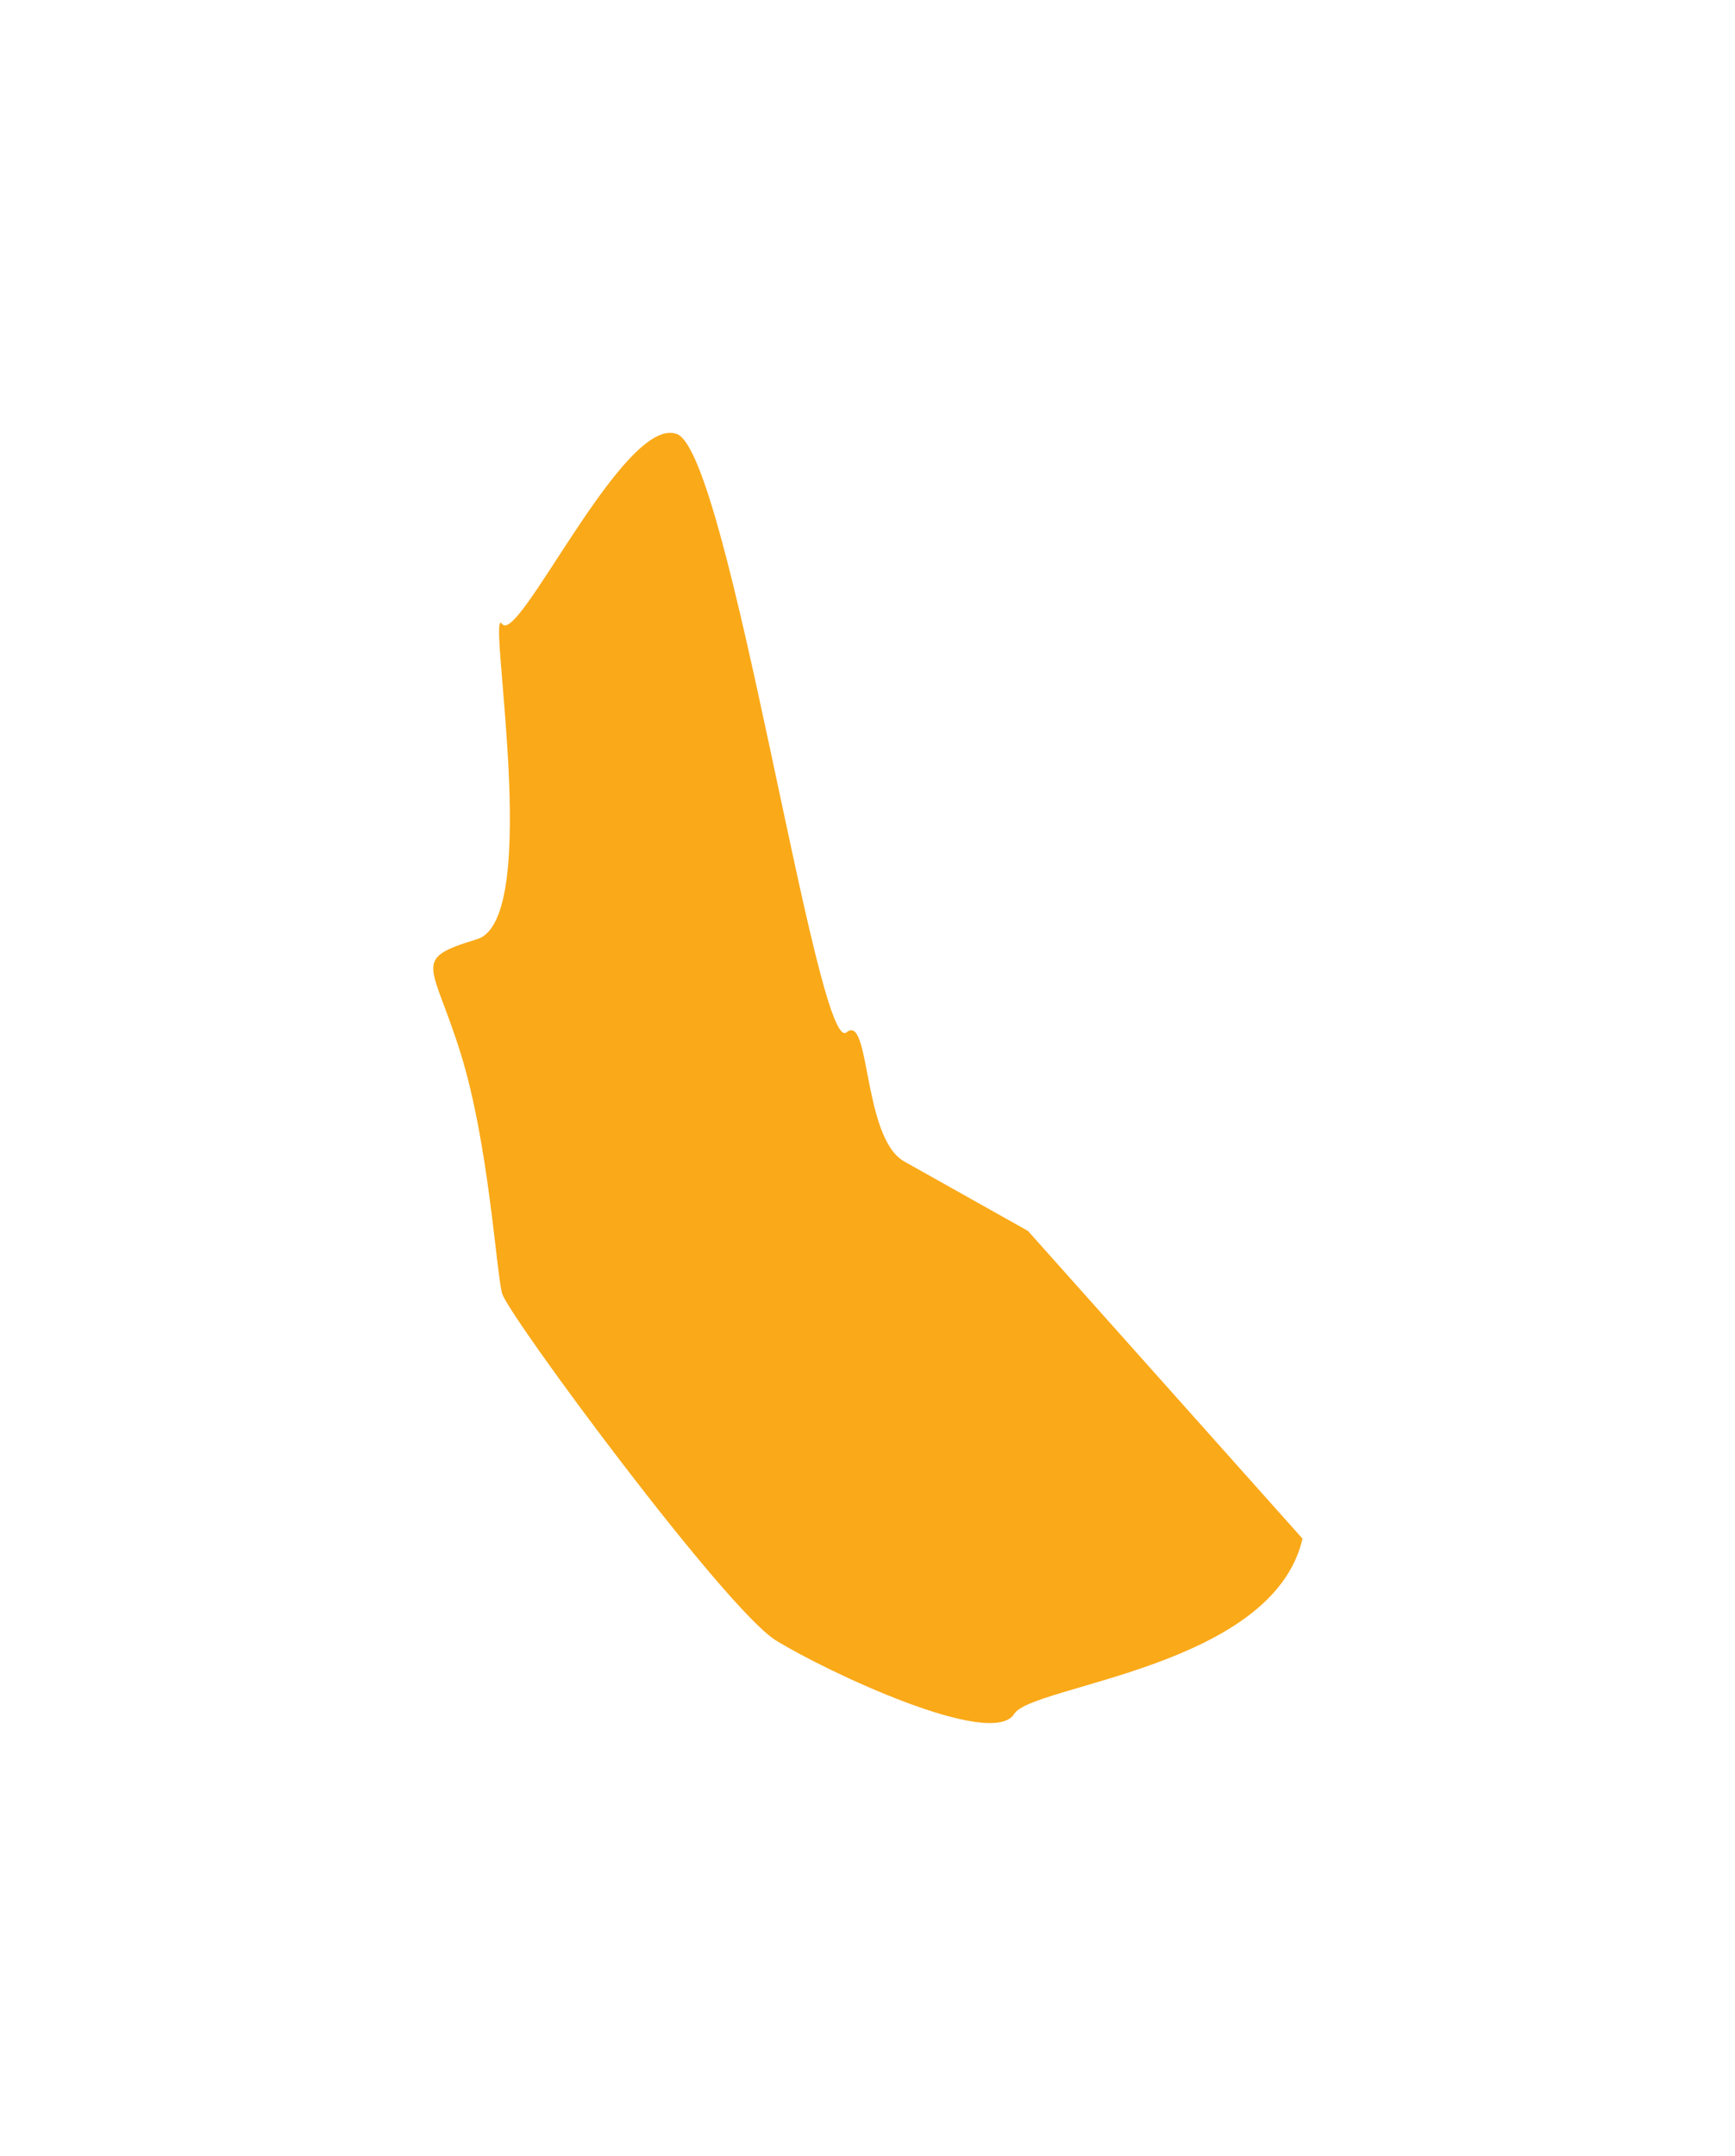 <?xml version="1.0" encoding="UTF-8"?> <svg xmlns="http://www.w3.org/2000/svg" width="1280" height="1590" viewBox="0 0 1280 1590" fill="none"> <g style="mix-blend-mode:hard-light" filter="url(#filter0_f_257_545)"> <path d="M758.353 907.617L960.927 1134.55C939.053 1229.65 761.371 1242.47 748.309 1263.69C731.981 1290.22 609.661 1232.52 572.469 1209.62C535.277 1186.73 374.791 969.781 370.426 953.729C366.06 937.678 360.695 843.636 339.829 776.63C318.962 709.624 302.904 707.398 351.927 692.553C400.95 677.709 358.391 443.502 370.426 460.053C382.461 476.605 460.632 305.319 499.427 320.053C538.221 334.787 602.539 779.357 624.52 761.233C642.105 746.734 636.259 837.485 666.427 856.053L758.353 907.617Z" fill="#FAA918"></path> </g> <defs> <filter id="filter0_f_257_545" x="0.648" y="0.153" width="1279.28" height="1589.37" filterUnits="userSpaceOnUse" color-interpolation-filters="sRGB"> <feFlood flood-opacity="0" result="BackgroundImageFix"></feFlood> <feBlend mode="normal" in="SourceGraphic" in2="BackgroundImageFix" result="shape"></feBlend> <feGaussianBlur stdDeviation="159.5" result="effect1_foregroundBlur_257_545"></feGaussianBlur> </filter> </defs> </svg> 